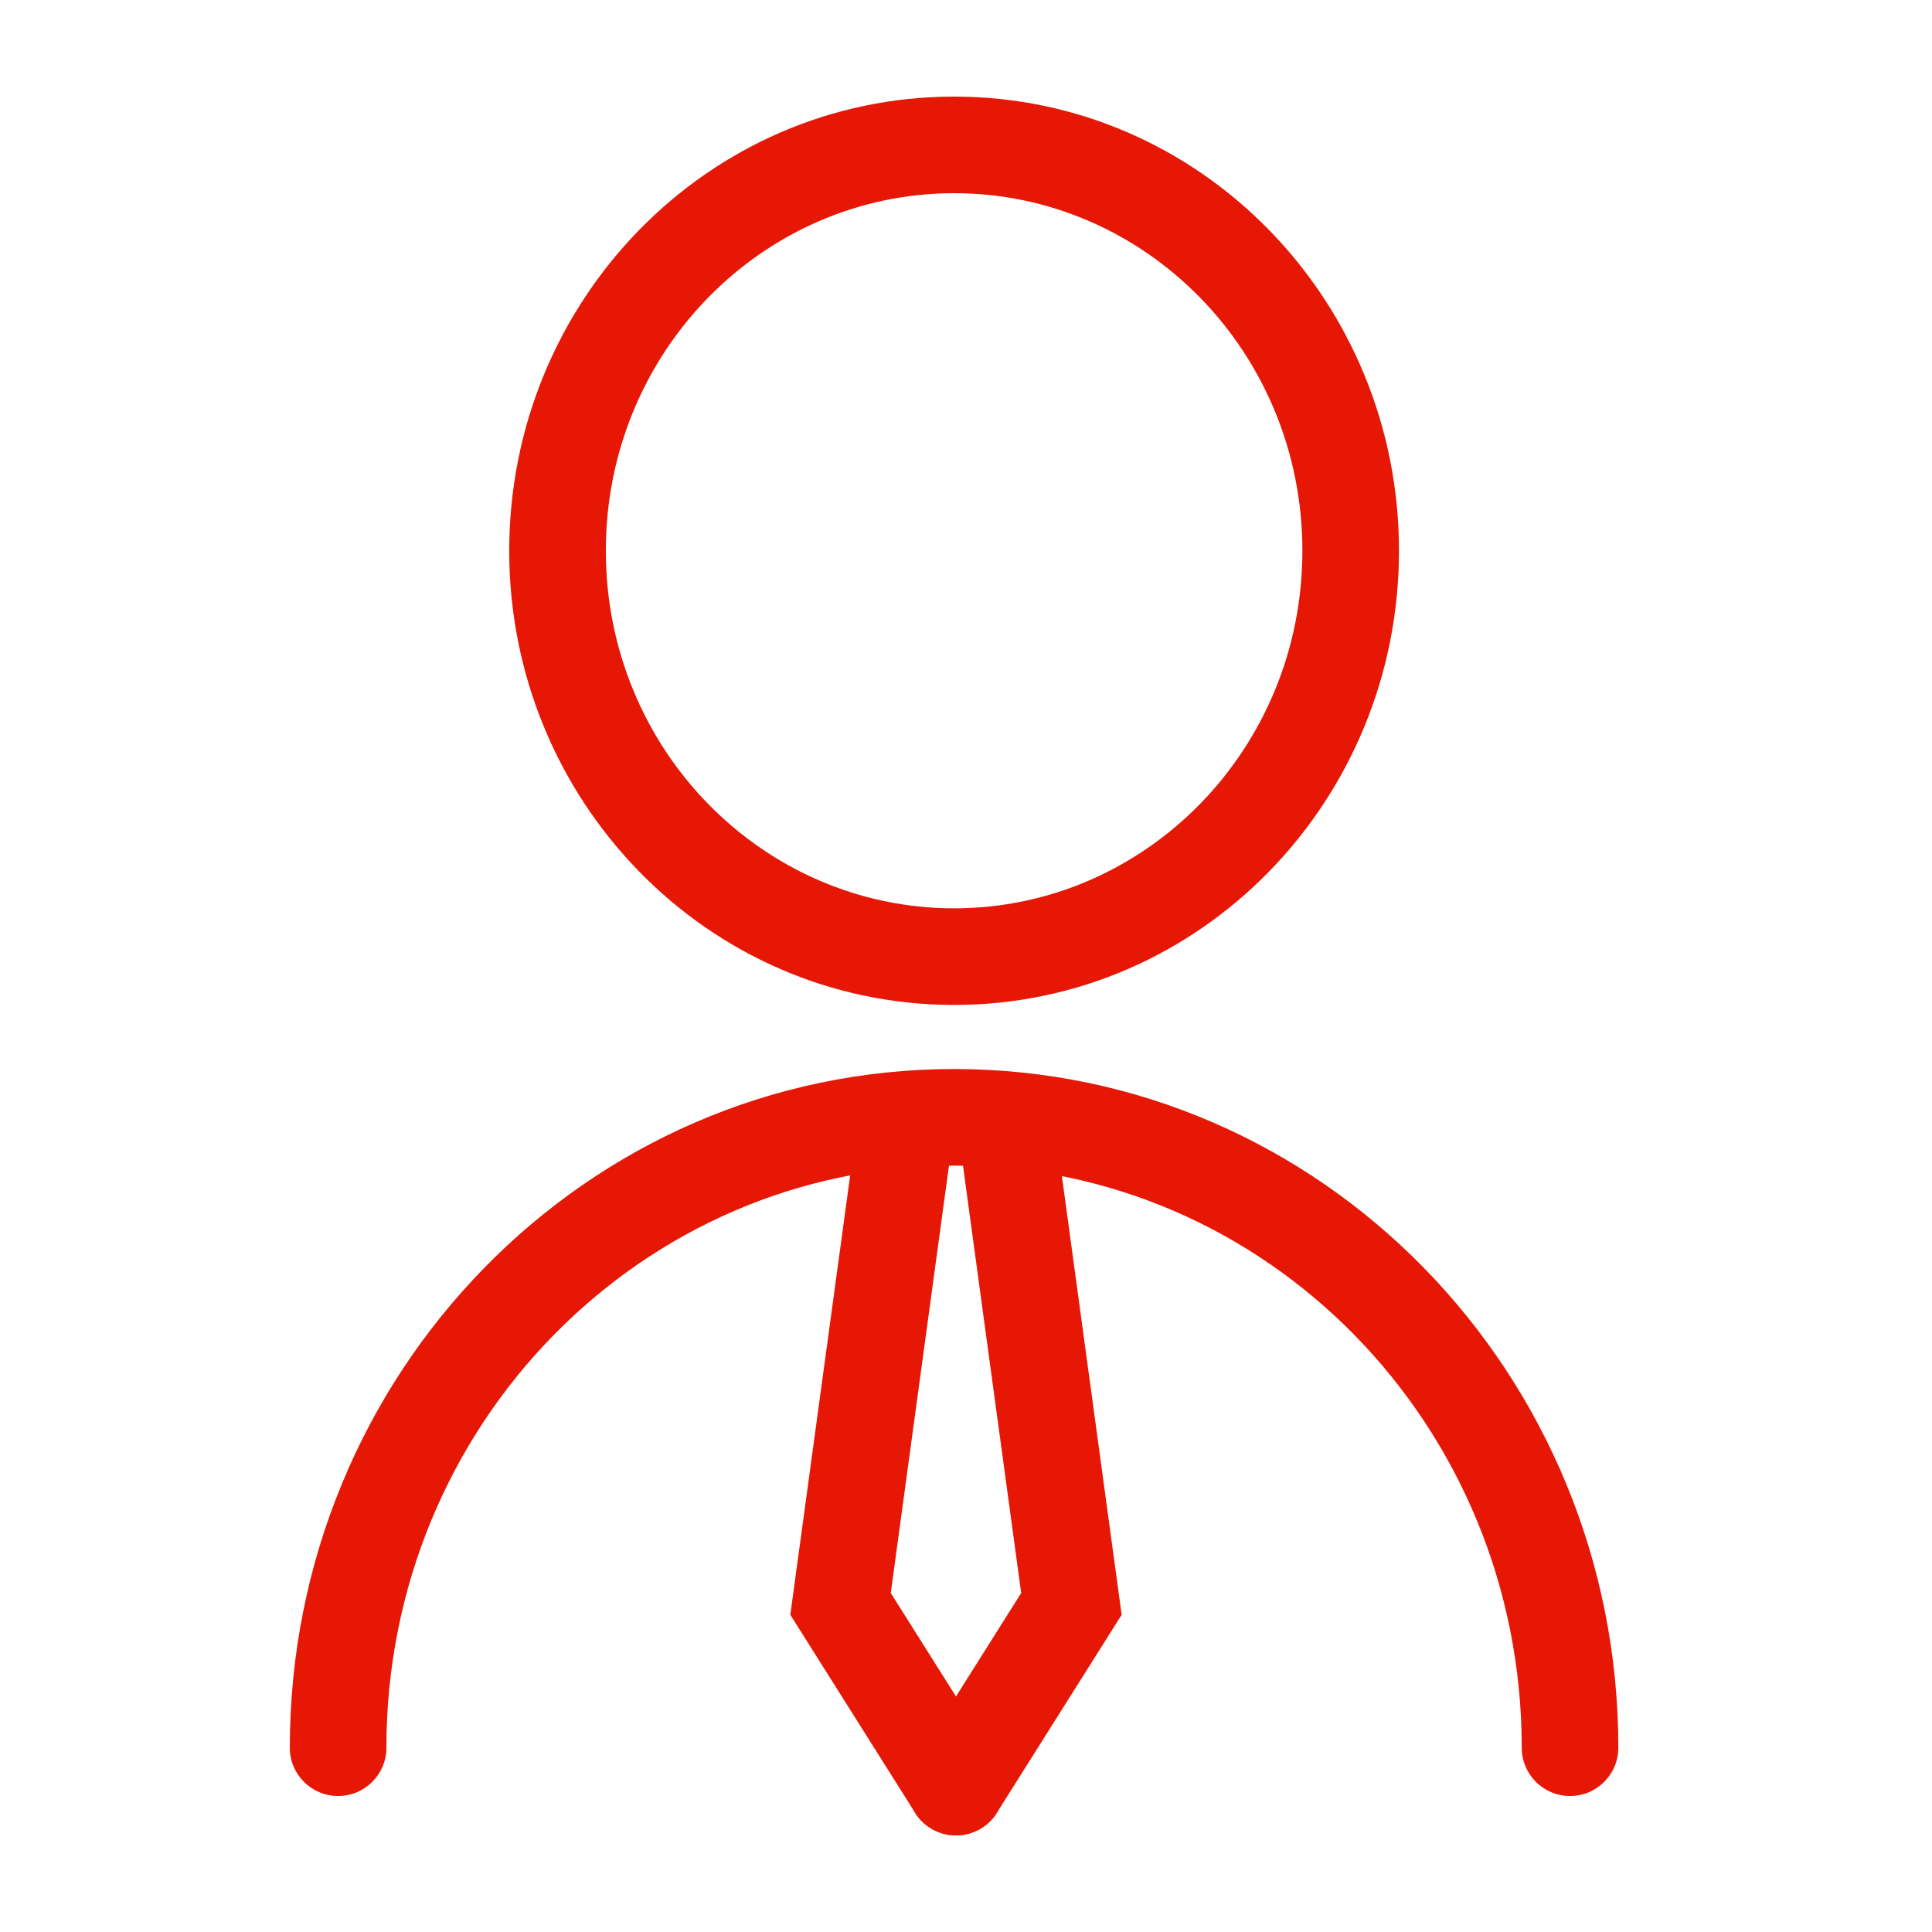 <svg width="80" height="80" viewBox="0 0 80 80" fill="none" xmlns="http://www.w3.org/2000/svg">
<path fill-rule="evenodd" clip-rule="evenodd" d="M39.506 48.266C26.566 48.266 16 59.012 16 72.369C16 73.474 15.105 74.369 14 74.369C12.895 74.369 12 73.474 12 72.369C12 56.891 24.27 44.266 39.506 44.266C54.742 44.266 67.012 56.891 67.012 72.369C67.012 73.474 66.117 74.369 65.012 74.369C63.907 74.369 63.012 73.474 63.012 72.369C63.012 59.012 52.446 48.266 39.506 48.266Z" fill="#E61705"/>
<path fill-rule="evenodd" clip-rule="evenodd" d="M35.604 45.73L39.567 46.27L36.885 65.964L41.278 72.933C41.866 73.868 41.586 75.103 40.652 75.692C39.717 76.281 38.482 76.001 37.894 75.066L32.725 66.865L35.604 45.73Z" fill="#E61705"/>
<path fill-rule="evenodd" clip-rule="evenodd" d="M43.566 45.73L39.603 46.27L42.285 65.964L37.892 72.933C37.303 73.868 37.584 75.103 38.518 75.692C39.453 76.281 40.688 76.001 41.276 75.066L46.445 66.865L43.566 45.73Z" fill="#E61705"/>
<path fill-rule="evenodd" clip-rule="evenodd" d="M39.508 8C31.586 8 25.086 14.585 25.086 22.806C25.086 31.027 31.586 37.612 39.508 37.612C47.429 37.612 53.929 31.027 53.929 22.806C53.929 14.585 47.429 8 39.508 8ZM21.086 22.806C21.086 12.464 29.29 4 39.508 4C49.725 4 57.929 12.464 57.929 22.806C57.929 33.149 49.725 41.612 39.508 41.612C29.29 41.612 21.086 33.149 21.086 22.806Z" fill="#E61705"/>
</svg>
